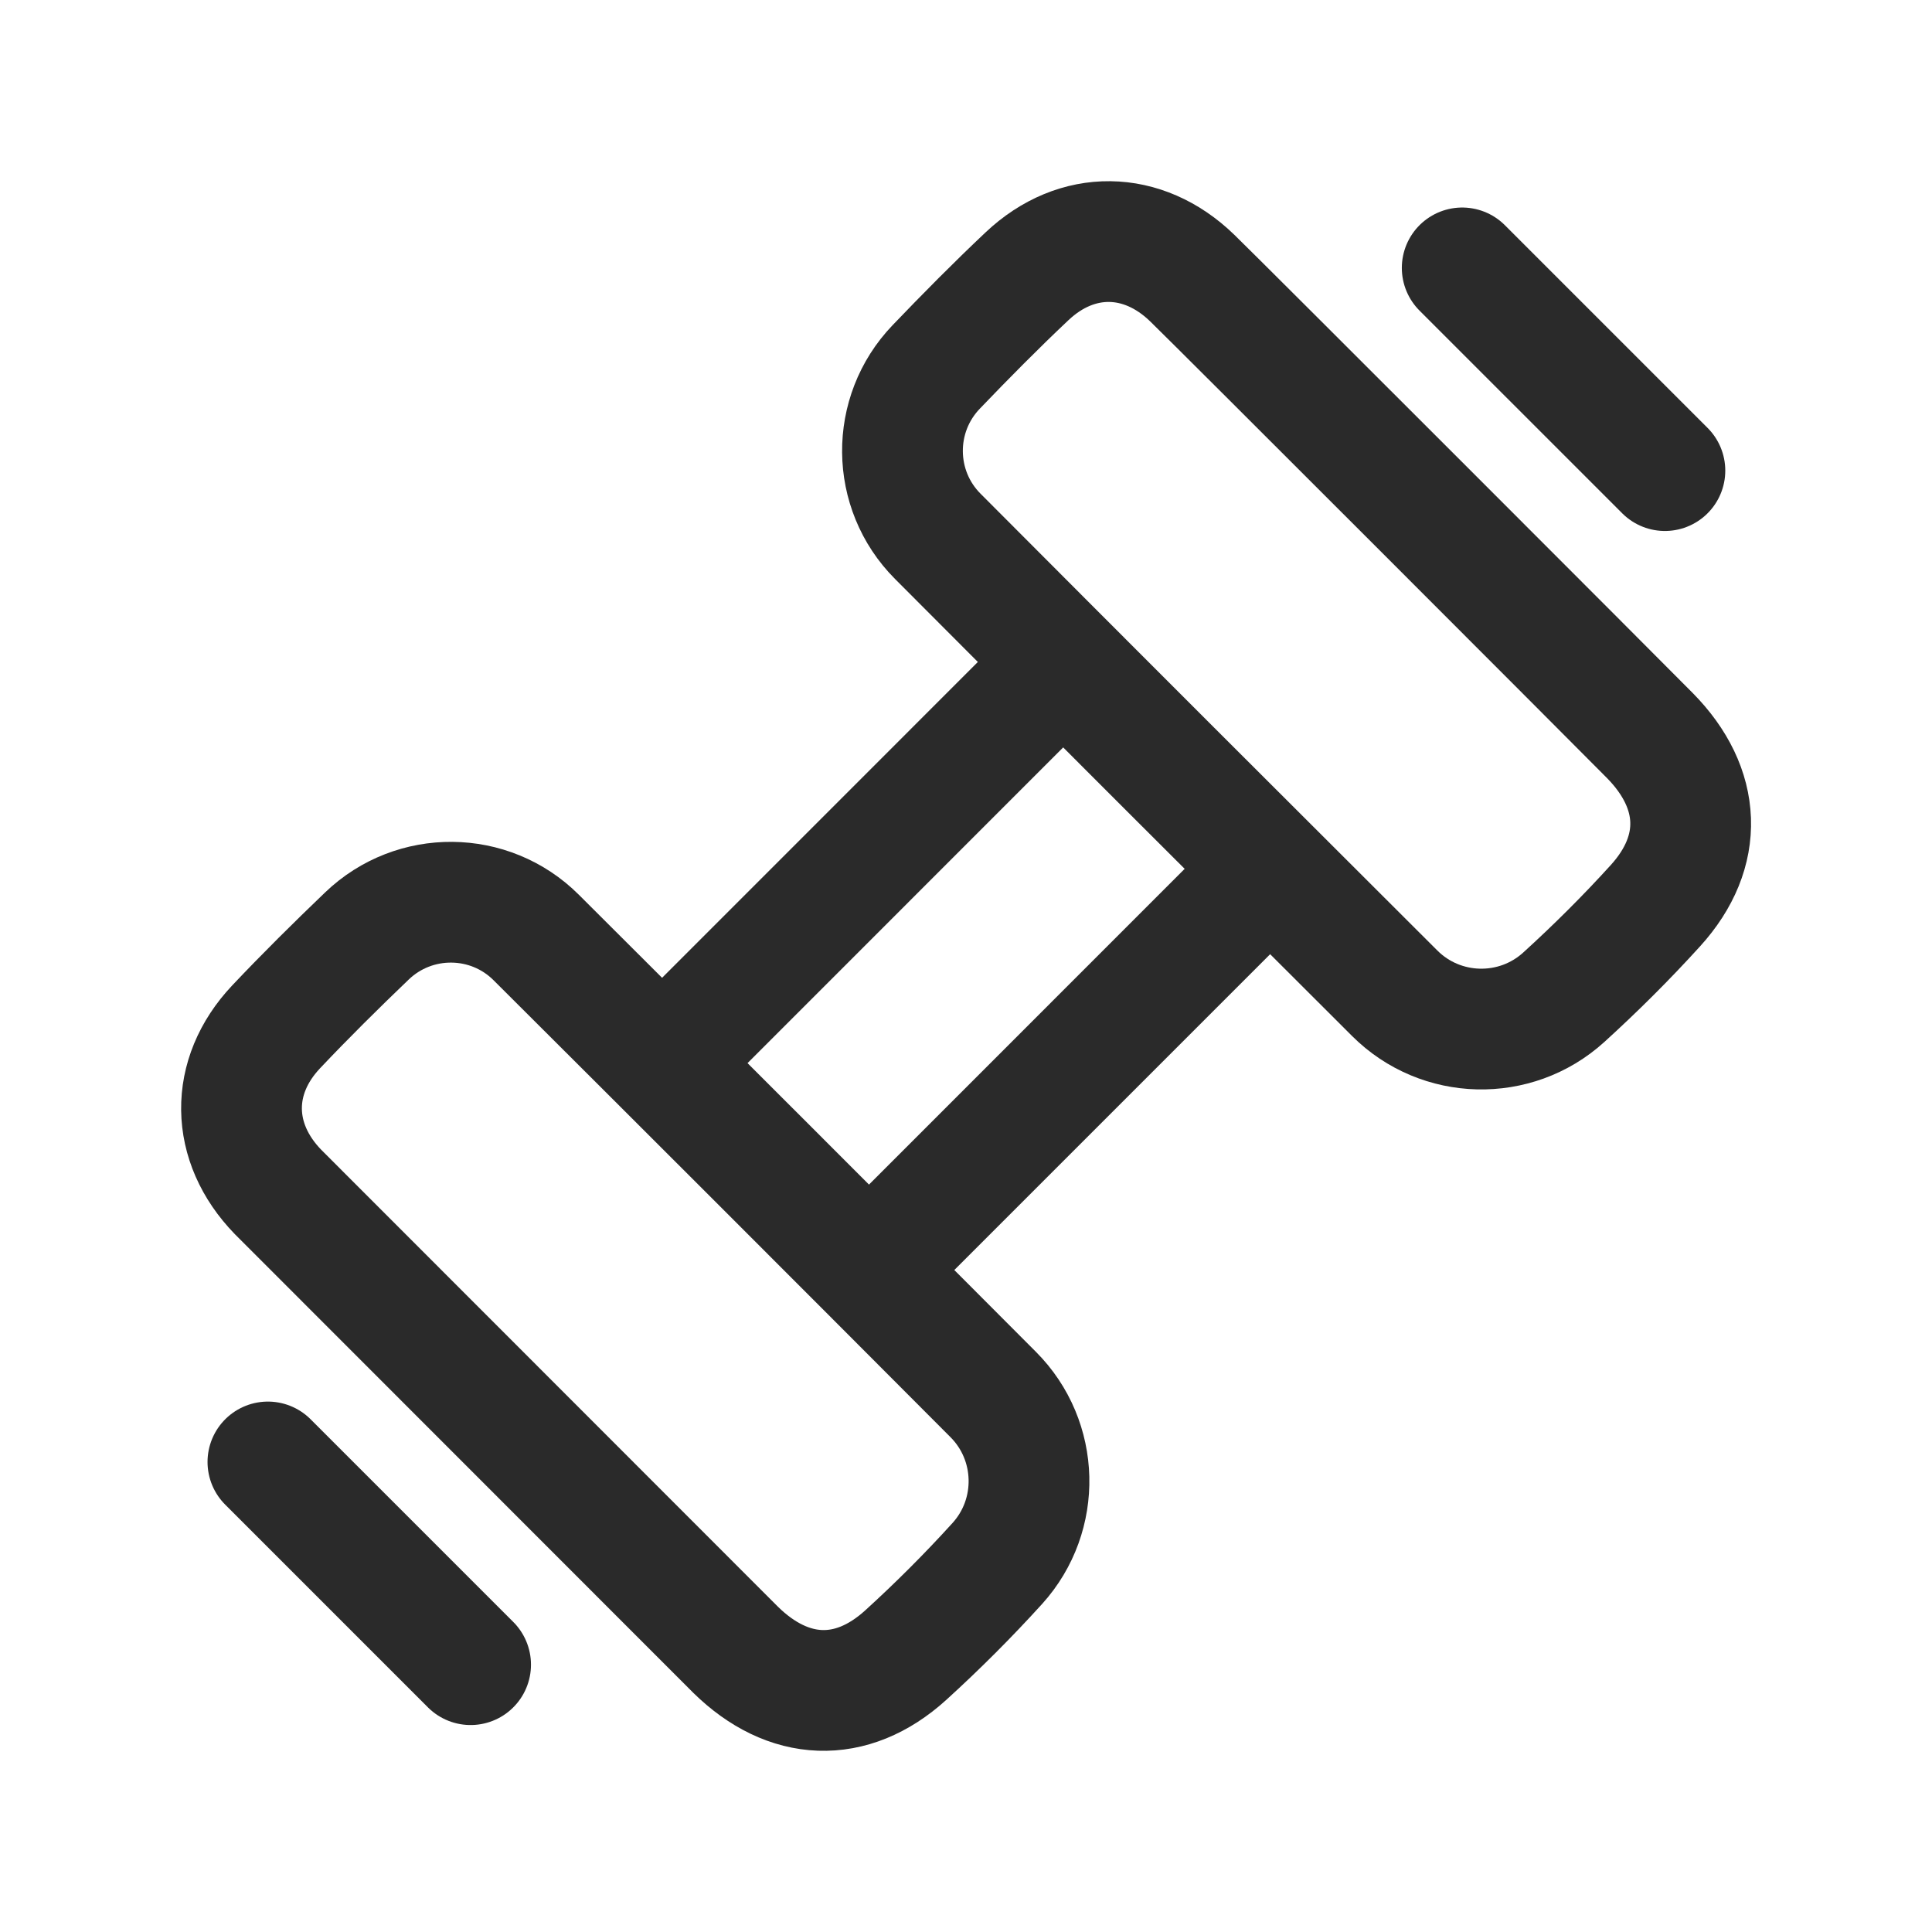 <svg width="24" height="24" viewBox="0 0 24 24" fill="none" xmlns="http://www.w3.org/2000/svg">
<path fill-rule="evenodd" clip-rule="evenodd" d="M20.496 9.138C21.141 9.793 21.176 10.577 20.565 11.25C20.204 11.648 19.821 12.029 19.424 12.39C18.823 12.934 17.899 12.911 17.326 12.339C15.431 10.449 13.538 8.557 11.649 6.662C11.072 6.083 11.064 5.148 11.63 4.558C11.998 4.174 12.373 3.795 12.759 3.431C13.377 2.848 14.197 2.86 14.809 3.453C15.132 3.765 20.194 8.831 20.496 9.138Z" stroke="#2A2A2A" stroke-width="1.5" stroke-linecap="round" stroke-linejoin="round"/>
<path fill-rule="evenodd" clip-rule="evenodd" d="M9.137 20.493C9.793 21.138 10.576 21.173 11.25 20.562C11.647 20.201 12.029 19.819 12.39 19.421C12.933 18.82 12.91 17.896 12.338 17.323C10.449 15.428 8.557 13.536 6.661 11.646C6.083 11.069 5.148 11.061 4.558 11.627C4.174 11.995 3.795 12.37 3.43 12.756C2.847 13.374 2.859 14.194 3.453 14.806L9.137 20.493Z" stroke="#2A2A2A" stroke-width="1.5" stroke-linecap="round" stroke-linejoin="round"/>
<path d="M3.328 18.161L5.846 20.679" stroke="#2A2A2A" stroke-width="1.5" stroke-linecap="round" stroke-linejoin="round"/>
<path d="M18.164 3.328L20.682 5.846" stroke="#2A2A2A" stroke-width="1.5" stroke-linecap="round" stroke-linejoin="round"/>
<path d="M15.698 10.872C14.086 12.484 12.477 14.093 10.836 15.735M10.869 15.702C12.481 14.089 14.091 12.481 15.731 10.84" stroke="#2A2A2A" stroke-width="1.5" stroke-linecap="round" stroke-linejoin="round"/>
<path d="M8.266 13.166C9.887 11.545 11.497 9.935 13.127 8.304M13.159 8.272C11.538 9.894 9.929 11.502 8.297 13.135" stroke="#2A2A2A" stroke-width="1.5" stroke-linecap="round" stroke-linejoin="round"/>
</svg>
